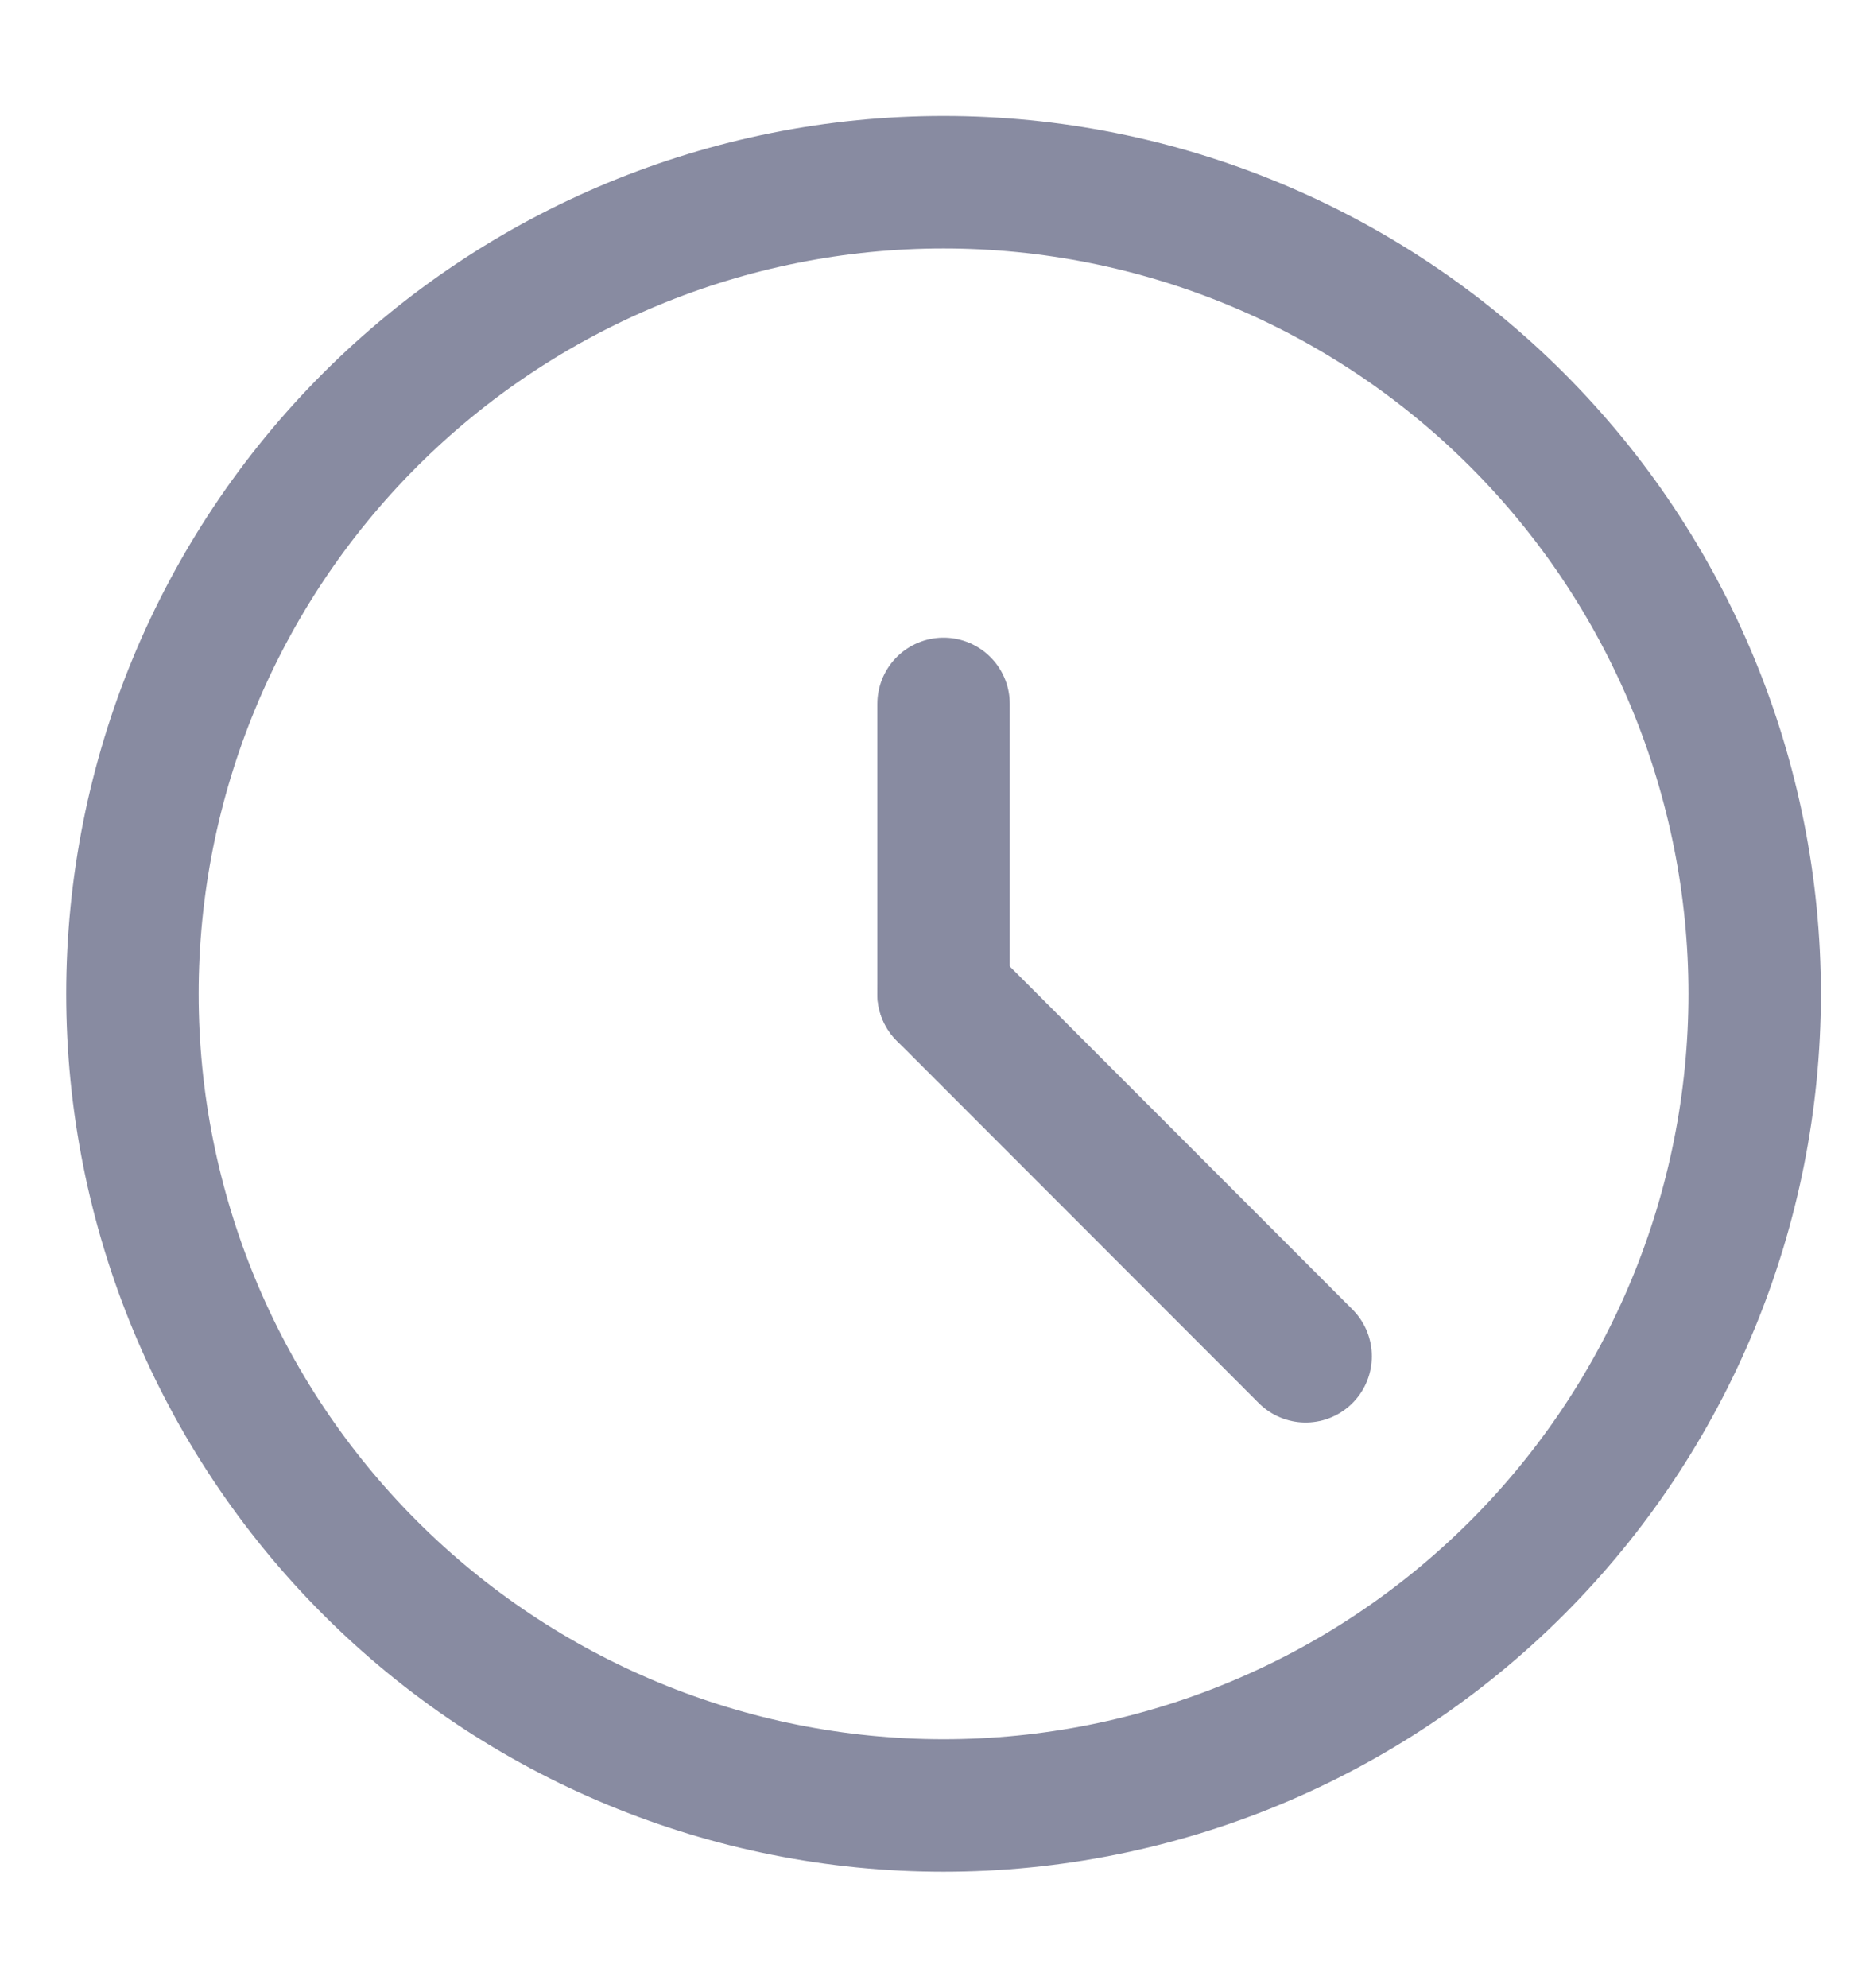 <svg width="14" height="15" viewBox="0 0 14 15" fill="none" xmlns="http://www.w3.org/2000/svg">
<path d="M1 7.5C1 9.124 1.645 10.682 2.794 11.831C3.943 12.98 5.501 13.625 7.125 13.625C8.749 13.625 10.307 12.98 11.456 11.831C12.605 10.682 13.25 9.124 13.25 7.5C13.25 5.876 12.605 4.318 11.456 3.169C10.307 2.02 8.749 1.375 7.125 1.375C5.501 1.375 3.943 2.02 2.794 3.169C1.645 4.318 1 5.876 1 7.5Z" stroke="#888BA1" stroke-linecap="round" stroke-linejoin="round"/>
<path d="M7.125 7.5V5.312" stroke="#888BA1" stroke-linecap="round" stroke-linejoin="round"/>
<path d="M7.125 7.5L9.859 10.235" stroke="#888BA1" stroke-linecap="round" stroke-linejoin="round"/>
</svg>
